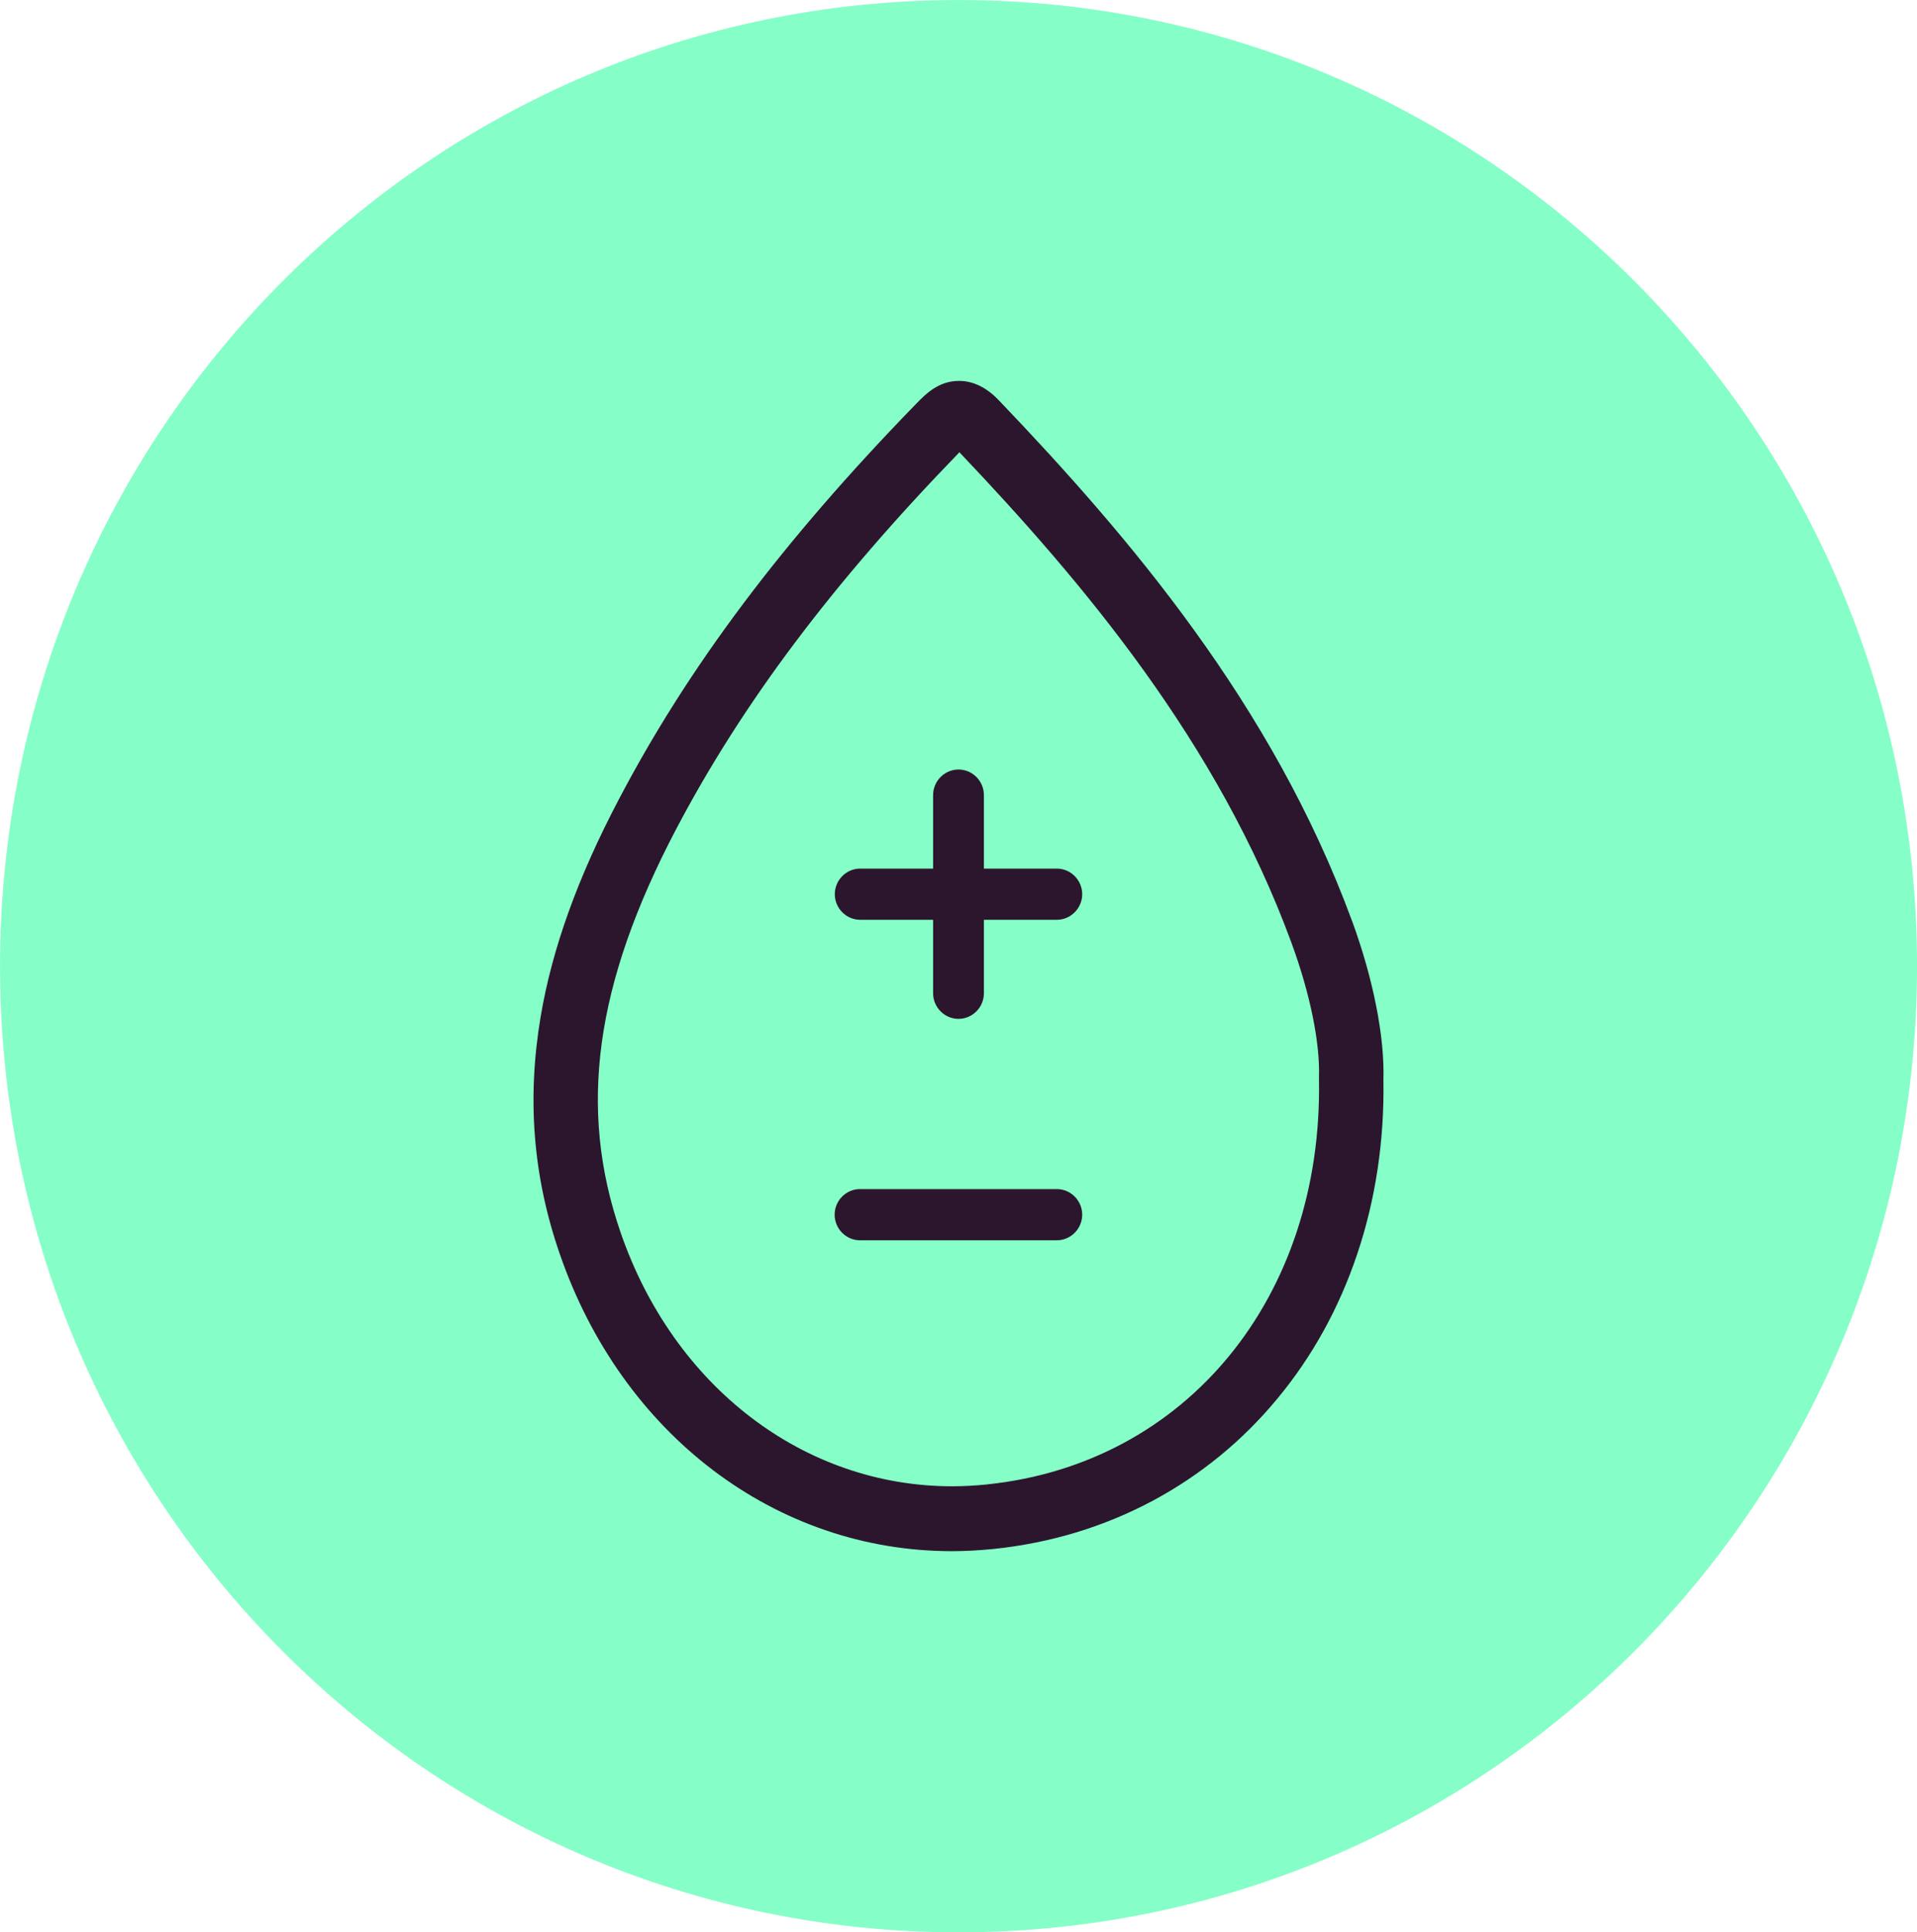 <svg width="129" height="130" viewBox="0 0 129 130" fill="none" xmlns="http://www.w3.org/2000/svg">
<g clip-path="url(#clip0_11_212)">
<path d="M64.502 130.002C100.124 130.002 129.002 100.9 129.002 65.002C129.002 29.103 100.124 0.002 64.502 0.002C28.879 0.002 0.002 29.103 0.002 65.002C0.002 100.9 28.879 130.002 64.502 130.002Z" fill="#85FFC7"></path>
<path d="M90.969 61.927C85.629 47.403 75.965 36.086 67.216 26.933C66.388 26.065 65.484 25.626 64.534 25.626C63.138 25.626 62.265 26.538 61.673 27.146L61.551 27.269C52.658 36.423 46.334 44.845 41.653 53.761C38.871 59.043 37.15 63.838 36.38 68.409C35.453 73.938 35.865 79.15 37.665 84.352C41.854 96.512 52.211 104.359 64.055 104.359C64.982 104.359 65.921 104.302 66.837 104.213C70.669 103.818 74.278 102.726 77.563 100.971C80.781 99.249 83.606 96.939 85.954 94.102C88.312 91.265 90.111 88 91.329 84.375C92.569 80.693 93.161 76.729 93.094 72.654C93.183 69.76 92.412 65.853 90.972 61.924L90.969 61.927ZM66.411 99.871C65.629 99.949 64.847 99.994 64.076 99.994C54.099 99.994 45.339 93.294 41.764 82.925C38.881 74.571 40.032 66.206 45.484 55.812C49.954 47.312 56.009 39.25 64.545 30.444L64.556 30.422C72.869 39.171 81.941 49.912 86.903 63.422C88.165 66.856 88.836 70.166 88.757 72.509V72.633C89.013 87.28 79.83 98.485 66.411 99.869V99.871Z" fill="#2C162D"></path>
<path d="M71.115 58.437H66.209V53.493C66.209 52.548 65.439 51.771 64.5 51.771C63.562 51.771 62.791 52.548 62.791 53.493V58.437H57.886C56.947 58.437 56.176 59.213 56.176 60.159C56.176 61.105 56.947 61.882 57.886 61.882H62.791V66.825C62.791 67.771 63.562 68.547 64.5 68.547C65.439 68.547 66.209 67.771 66.209 66.825V61.882H71.115C72.053 61.882 72.824 61.105 72.824 60.159C72.824 59.213 72.053 58.437 71.115 58.437Z" fill="#2C162D"></path>
<path d="M71.115 79.999H57.874C56.936 79.999 56.165 80.775 56.165 81.721C56.165 82.667 56.936 83.444 57.874 83.444H71.115C72.053 83.444 72.824 82.667 72.824 81.721C72.824 80.775 72.053 79.999 71.115 79.999Z" fill="#2C162D"></path>
</g>
<defs>
<clipPath id="clip0_11_212">
<rect width="129" height="130" fill="white"></rect>
</clipPath>
</defs>
</svg>

